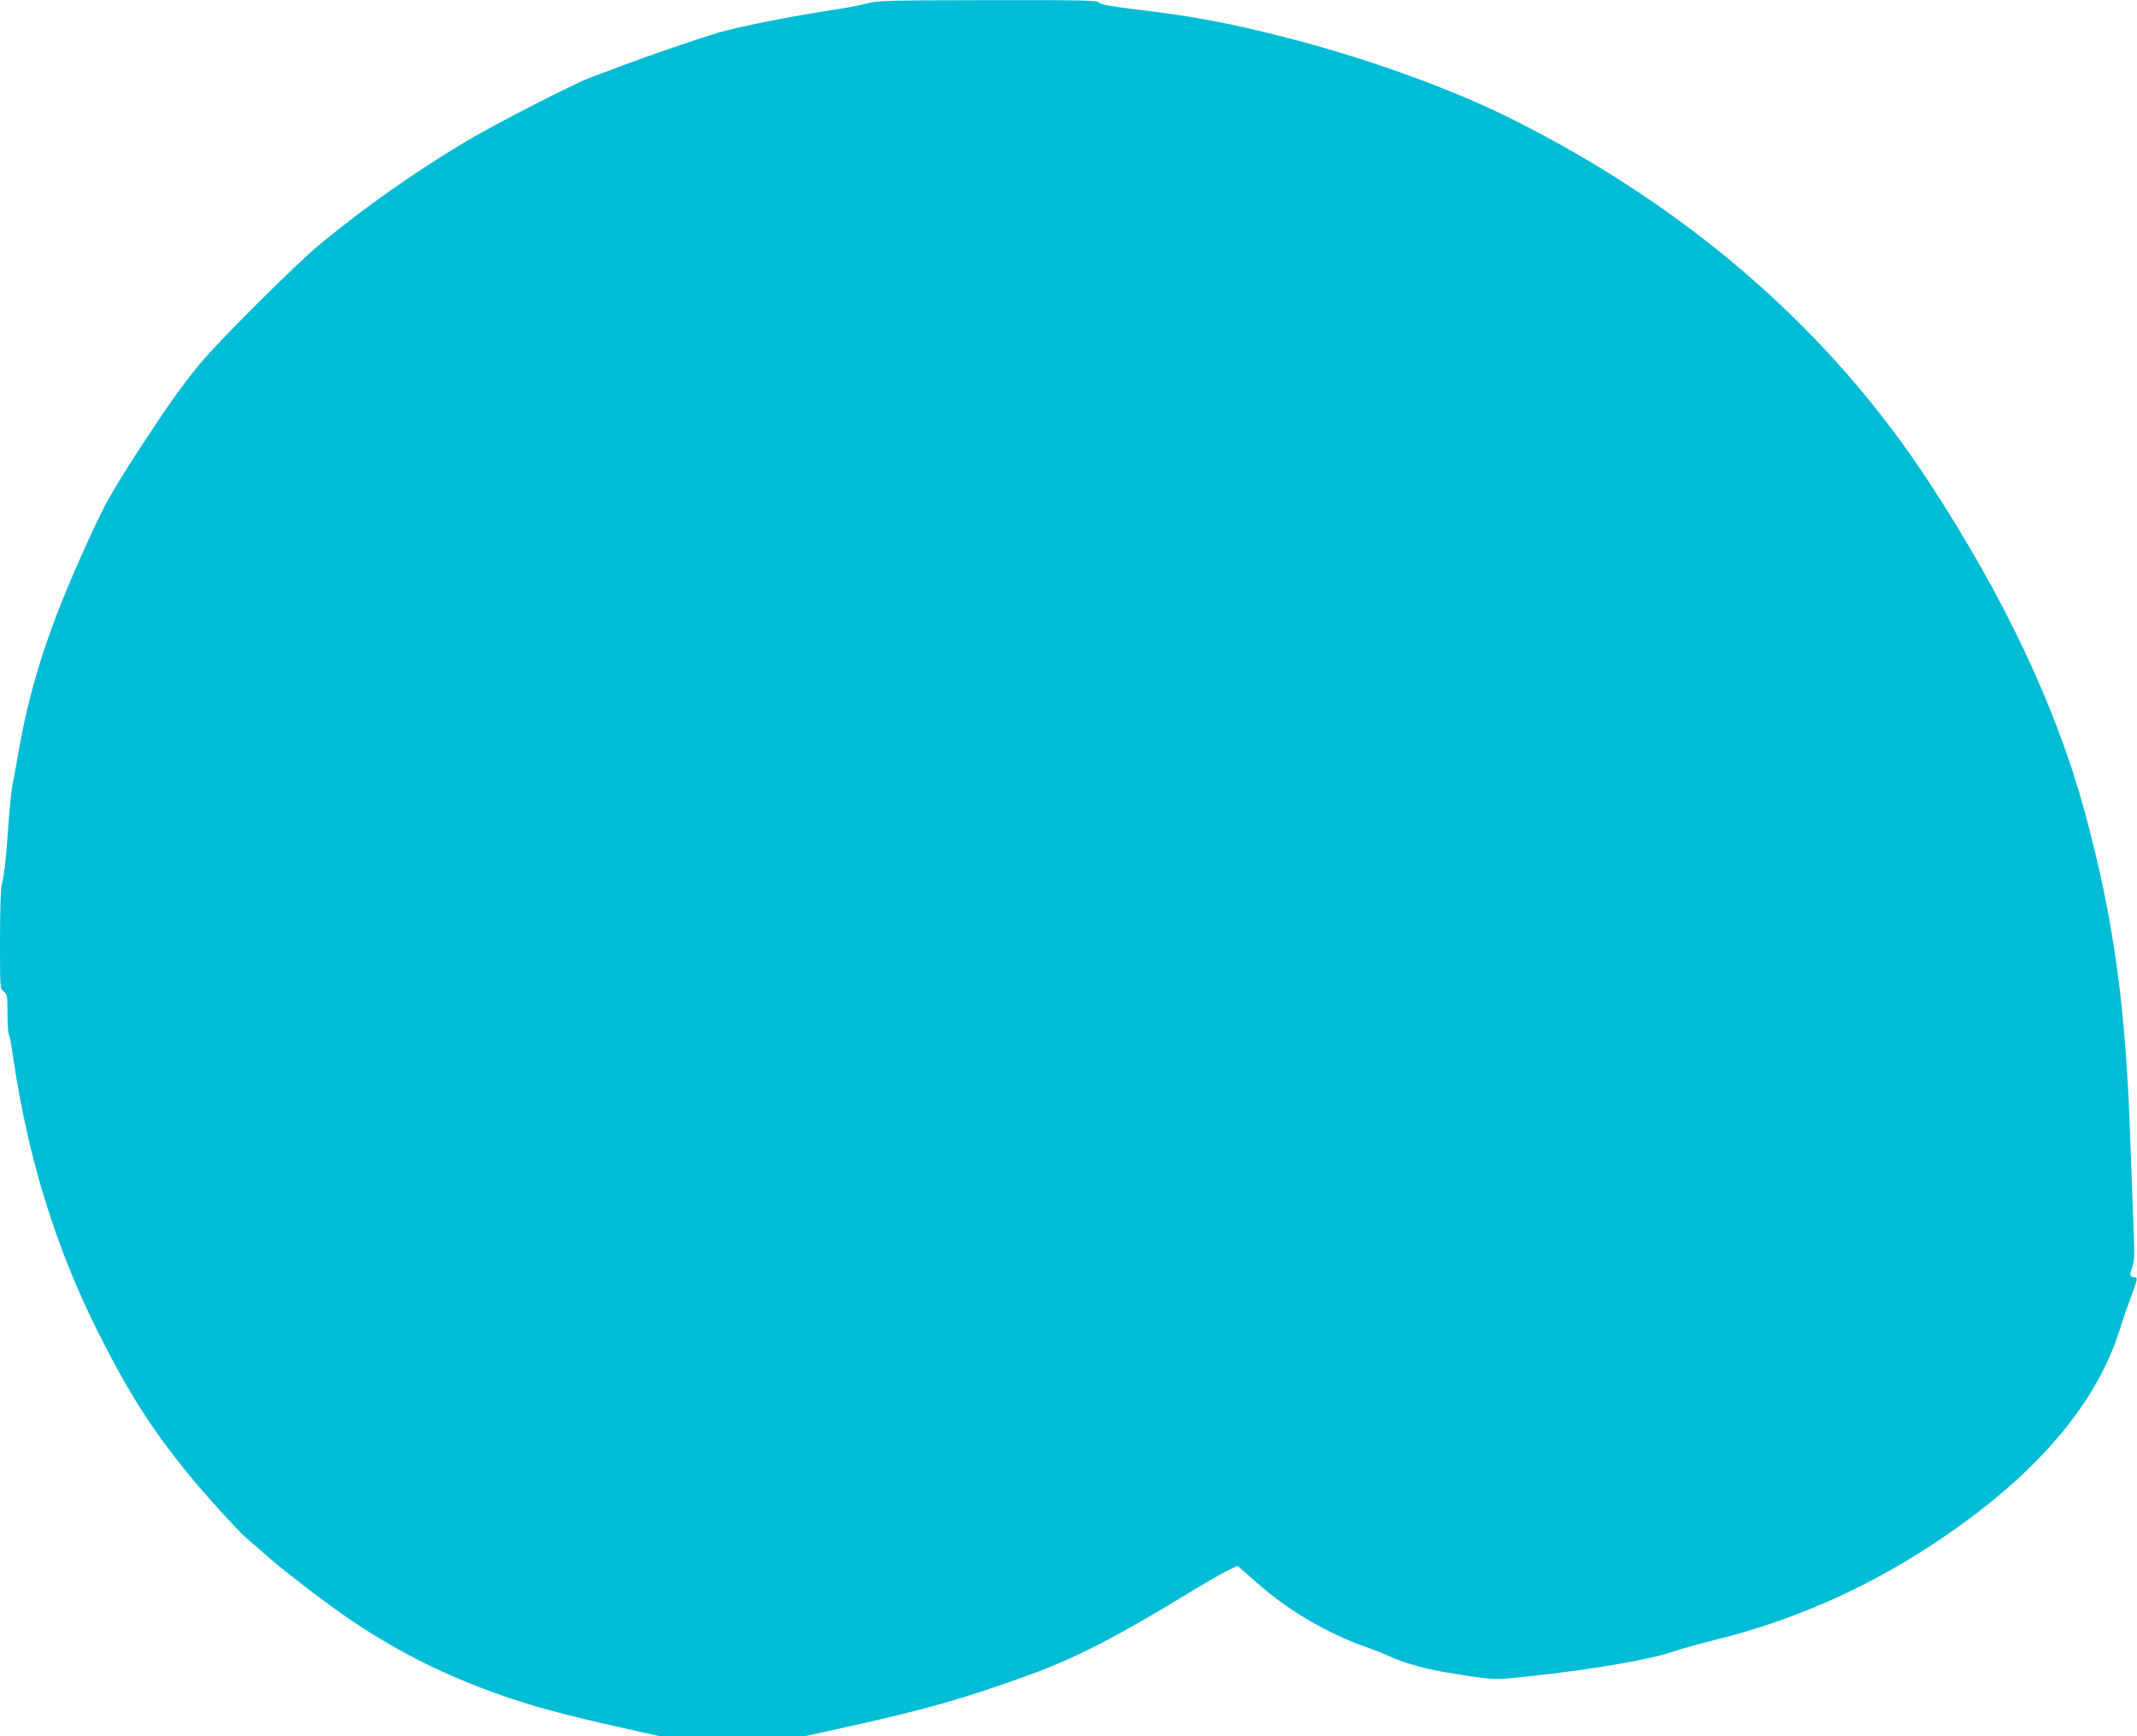 <?xml version="1.0" standalone="no"?>
<!DOCTYPE svg PUBLIC "-//W3C//DTD SVG 20010904//EN"
 "http://www.w3.org/TR/2001/REC-SVG-20010904/DTD/svg10.dtd">
<svg version="1.0" xmlns="http://www.w3.org/2000/svg"
 width="1280pt" height="1040pt" viewBox="0 0 1280 1040"
 preserveAspectRatio="xMidYMid meet">
<g transform="translate(0,1040) scale(0.1,-0.1)"
fill="#00bcd4" stroke="none">
<path d="M5195 10380 c-38 -11 -133 -29 -210 -40 -250 -38 -560 -100 -680
-135 -125 -37 -416 -137 -575 -197 -80 -30 -167 -63 -195 -73 -93 -34 -579
-283 -747 -384 -309 -185 -604 -393 -868 -611 -149 -123 -600 -572 -723 -720
-103 -124 -194 -252 -346 -485 -185 -286 -217 -342 -320 -567 -242 -528 -355
-879 -431 -1333 -6 -38 -18 -102 -26 -141 -7 -39 -18 -147 -24 -240 -12 -184
-25 -302 -40 -355 -6 -19 -10 -166 -10 -327 0 -293 0 -294 23 -312 20 -17 22
-26 22 -132 0 -62 4 -119 8 -125 4 -7 17 -72 27 -145 89 -601 256 -1140 515
-1653 176 -349 312 -562 524 -824 101 -125 308 -353 362 -399 24 -20 85 -72
134 -116 102 -89 357 -283 493 -375 276 -185 538 -317 862 -434 204 -74 406
-129 781 -212 l201 -45 434 0 434 0 273 60 c454 101 686 167 1072 307 272 98
536 234 975 503 74 45 166 98 203 117 l69 34 41 -36 c23 -20 76 -65 117 -101
160 -138 399 -276 605 -347 55 -19 129 -49 165 -66 75 -35 225 -75 366 -96
258 -40 238 -39 455 -16 379 41 706 97 852 145 56 19 170 51 252 71 466 114
904 306 1309 573 600 394 976 825 1121 1282 20 63 50 151 67 195 43 116 45
125 19 125 -25 0 -26 13 -7 67 11 33 12 76 5 234 -4 107 -13 338 -19 514 -26
807 -101 1340 -275 1980 -171 624 -481 1280 -932 1969 -597 912 -1439 1644
-2503 2176 -360 180 -885 369 -1366 490 -329 84 -551 125 -884 164 -153 19
-207 29 -216 40 -10 14 -83 16 -665 15 -605 -1 -659 -2 -724 -19z"/>
</g>
</svg>
